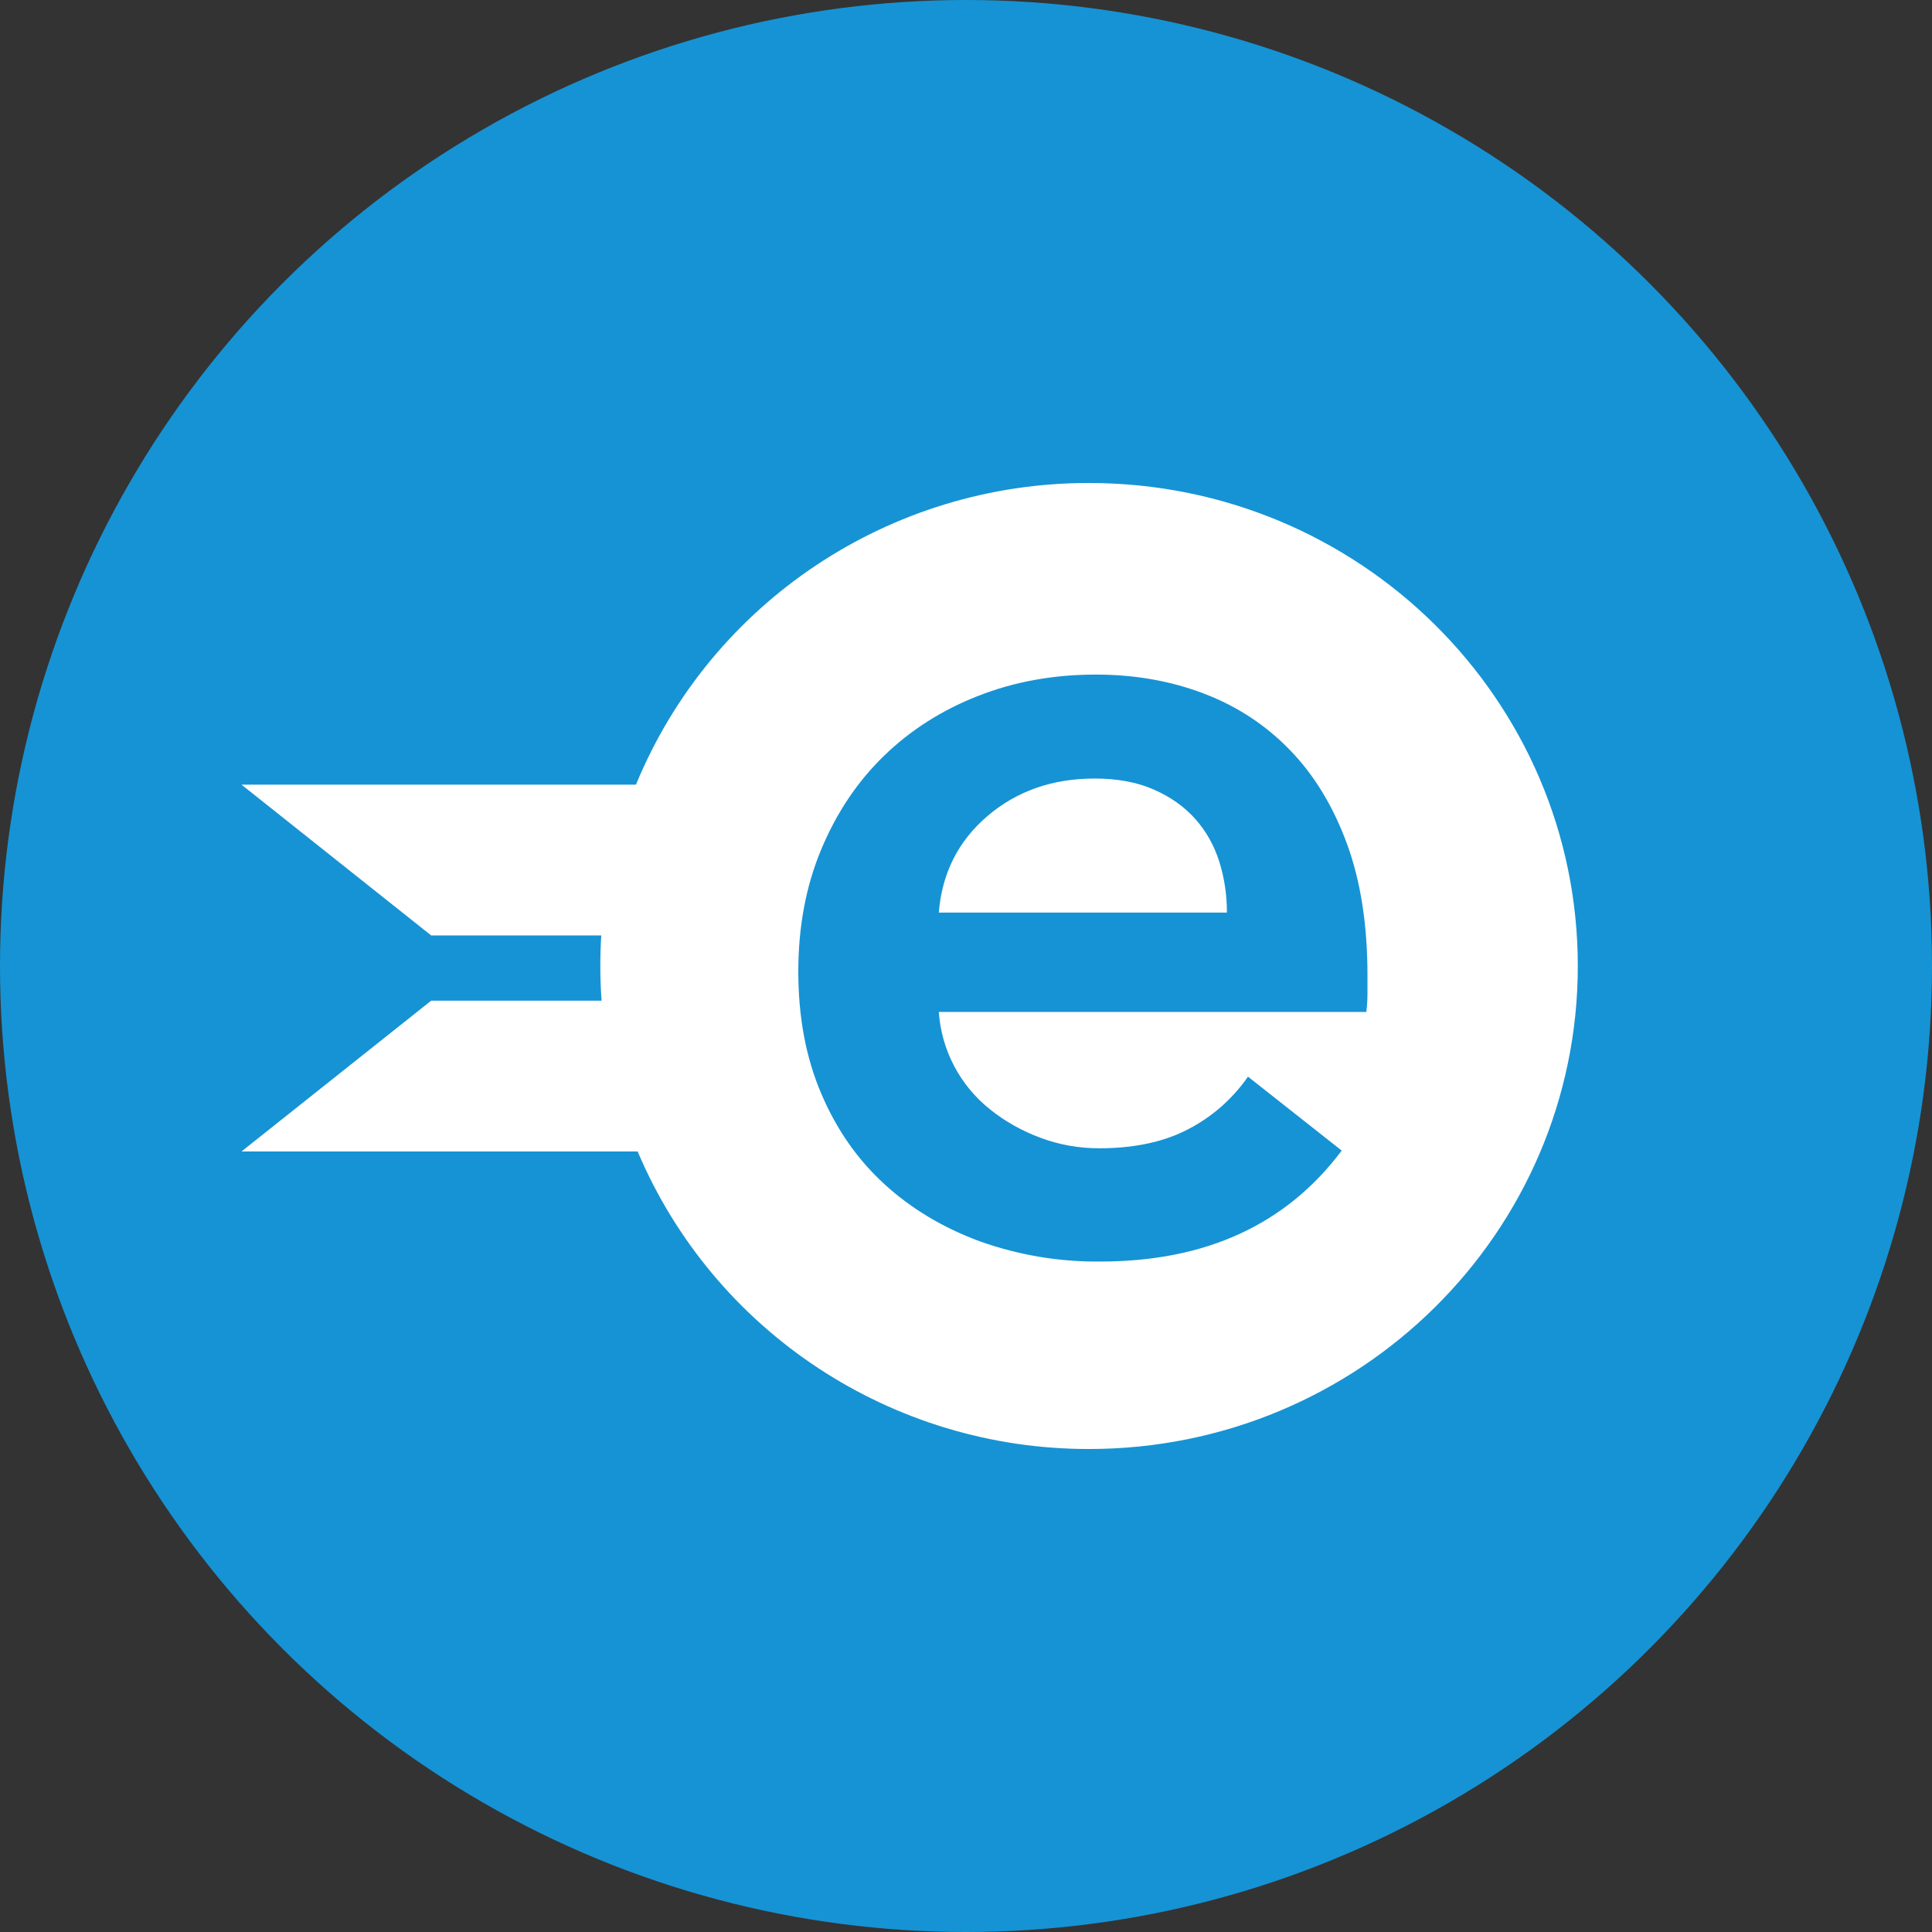 <svg width="69" height="69" viewBox="0 0 69 69" fill="none" xmlns="http://www.w3.org/2000/svg">
<rect x="0" y="0" width="69" height="69" fill="#333333" stroke="none"/>
<circle cx="34.5" cy="34.5" r="34.5" fill="#1693D4"/>
<path fill-rule="evenodd" clip-rule="evenodd" d="M21.485 35.738C21.429 34.962 21.425 34.184 21.474 33.409H15.4L8.625 28.023H22.713C25.404 21.497 31.8 17.239 38.896 17.25C48.536 17.25 56.35 24.974 56.35 34.5C56.35 44.026 48.536 51.75 38.896 51.75C31.858 51.76 25.503 47.571 22.773 41.124H8.625L15.4 35.738H21.485ZM48.838 34.821C48.838 33.032 48.595 31.471 48.107 30.138C47.618 28.805 46.942 27.688 46.078 26.796C45.213 25.901 44.189 25.226 43.002 24.773C41.816 24.32 40.529 24.092 39.134 24.092C37.629 24.092 36.227 24.346 34.93 24.855C33.633 25.364 32.511 26.08 31.563 27.001C30.615 27.924 29.871 29.036 29.327 30.343C28.782 31.649 28.511 33.103 28.511 34.698C28.511 36.32 28.782 37.771 29.327 39.05C29.869 40.328 30.622 41.409 31.583 42.288C32.546 43.17 33.683 43.849 34.993 44.333C36.374 44.826 37.834 45.071 39.301 45.055C43.065 45.055 45.94 43.733 47.918 41.092L44.571 38.452C44.013 39.25 43.304 39.876 42.438 40.328C41.575 40.781 40.514 41.01 39.26 41.01C38.536 41.01 37.837 40.887 37.169 40.639C36.501 40.391 35.9 40.054 35.368 39.628C34.29 38.774 33.622 37.508 33.529 36.141H48.797C48.825 35.921 48.838 35.701 48.838 35.481V34.821ZM33.529 32.592H43.818C43.821 31.976 43.73 31.364 43.547 30.776C43.364 30.198 43.08 29.689 42.69 29.25C42.299 28.81 41.803 28.46 41.204 28.197C40.605 27.934 39.9 27.805 39.093 27.805C37.585 27.805 36.312 28.253 35.264 29.146C34.219 30.041 33.642 31.19 33.529 32.592Z" fill="white"/>
</svg>
